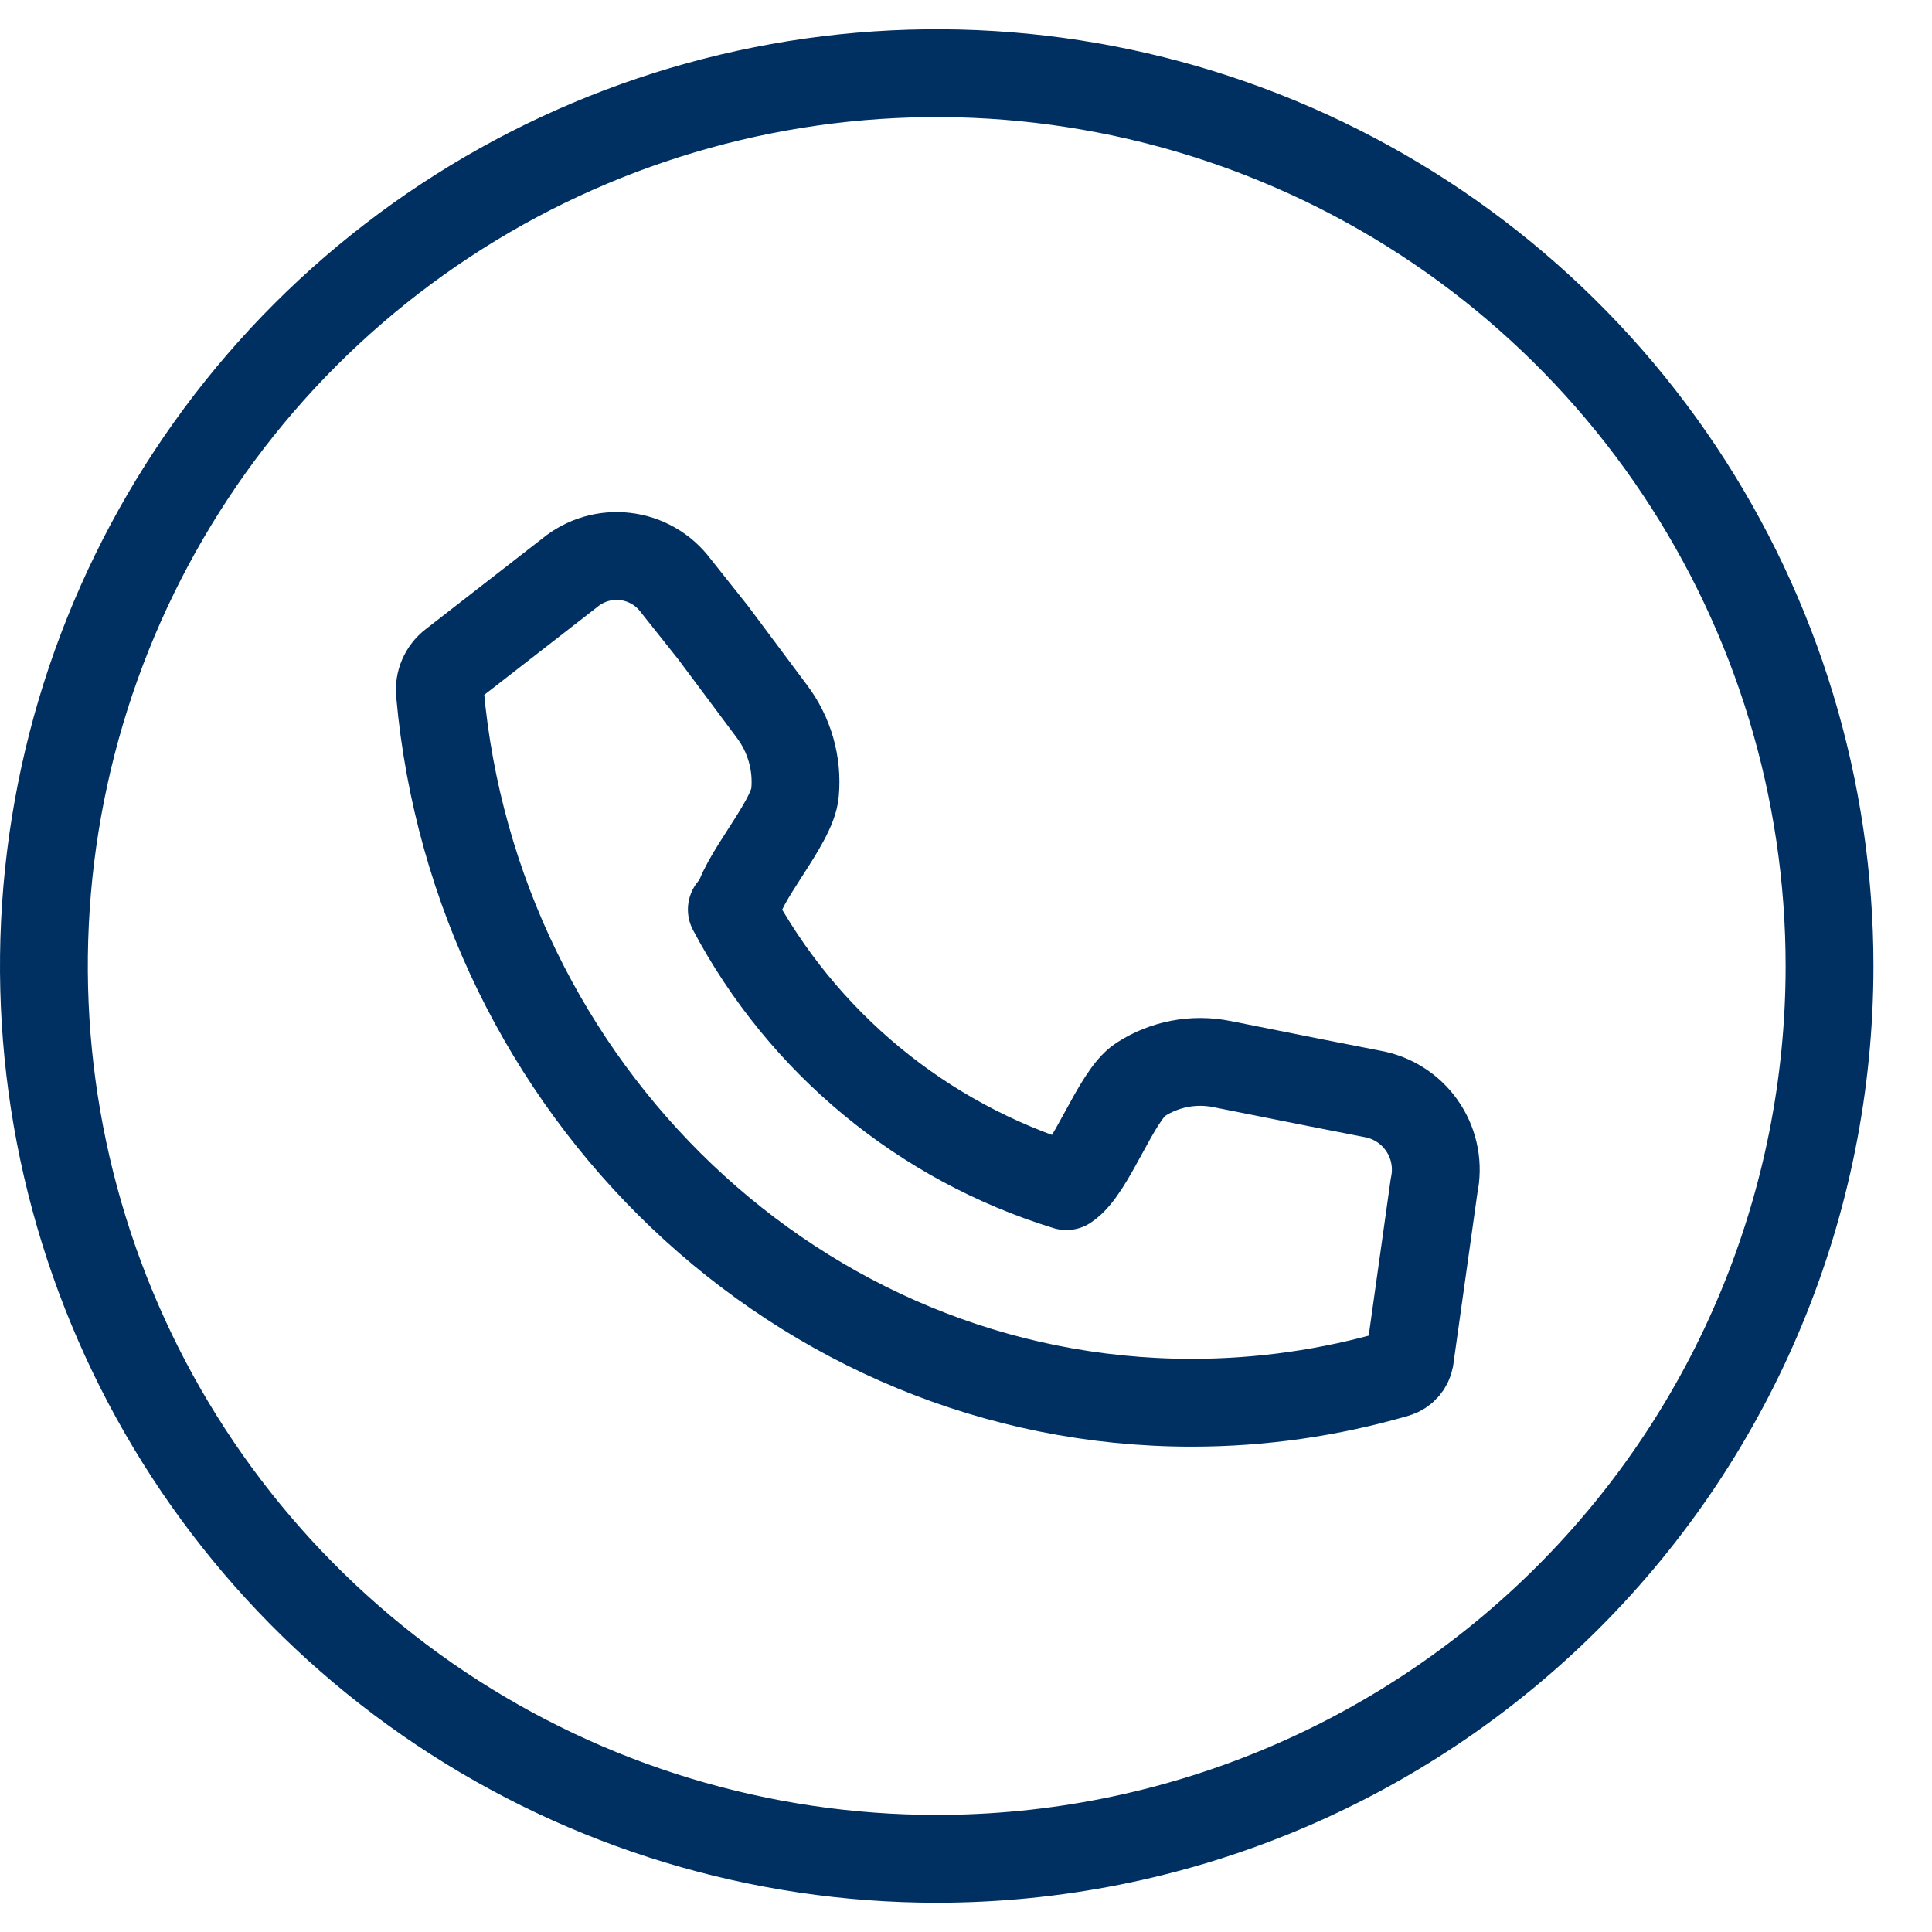 <?xml version="1.0" encoding="UTF-8"?> <svg xmlns="http://www.w3.org/2000/svg" width="66" height="66" viewBox="0 0 66 66" fill="none"> <g clip-path="url(#clip0_72_9)"> <path d="M15.055 58.36C20.071 61.711 25.968 63.5 32 63.5C40.089 63.5 47.847 60.287 53.567 54.567C59.287 48.847 62.5 41.089 62.5 33C62.5 26.968 60.711 21.071 57.36 16.055C54.008 11.039 49.245 7.13 43.672 4.822C38.099 2.513 31.966 1.909 26.05 3.086C20.133 4.263 14.699 7.168 10.433 11.433C6.168 15.699 3.263 21.133 2.086 27.05C0.909 32.966 1.513 39.099 3.822 44.672C6.13 50.245 10.039 55.008 15.055 58.36Z" stroke="#003062" stroke-width="3"></path> <path d="M25.16 31.07C25.25 30.07 27.08 28.12 27.16 27.07C27.25 26.076 26.964 25.084 26.36 24.29L24.36 21.61L23.08 20C22.875 19.727 22.618 19.499 22.322 19.329C22.027 19.159 21.7 19.051 21.362 19.011C21.024 18.97 20.681 18.999 20.354 19.095C20.027 19.192 19.723 19.353 19.46 19.57L15.46 22.68C15.309 22.796 15.191 22.949 15.115 23.124C15.04 23.299 15.011 23.491 15.03 23.68C16.24 37.18 27.29 47.92 40.71 47.92C43.079 47.92 45.436 47.583 47.71 46.92C47.823 46.885 47.924 46.82 48.004 46.732C48.083 46.644 48.137 46.536 48.16 46.42L48.99 40.51C49.136 39.831 49.008 39.122 48.633 38.538C48.258 37.953 47.668 37.541 46.99 37.39L45 37L41.74 36.35C40.78 36.157 39.782 36.347 38.96 36.88C38.12 37.42 37.28 39.97 36.43 40.52C31.518 39.009 27.407 35.61 25 31.07L25.16 31.07Z" stroke="#003062" stroke-width="3" stroke-linecap="round" stroke-linejoin="round"></path> </g> <defs> <clipPath id="clip0_72_9"> <rect width="66" height="66" fill="white" transform="matrix(1.19249e-08 -1 -1 -1.19249e-08 66 66)"></rect> </clipPath> </defs> </svg> 